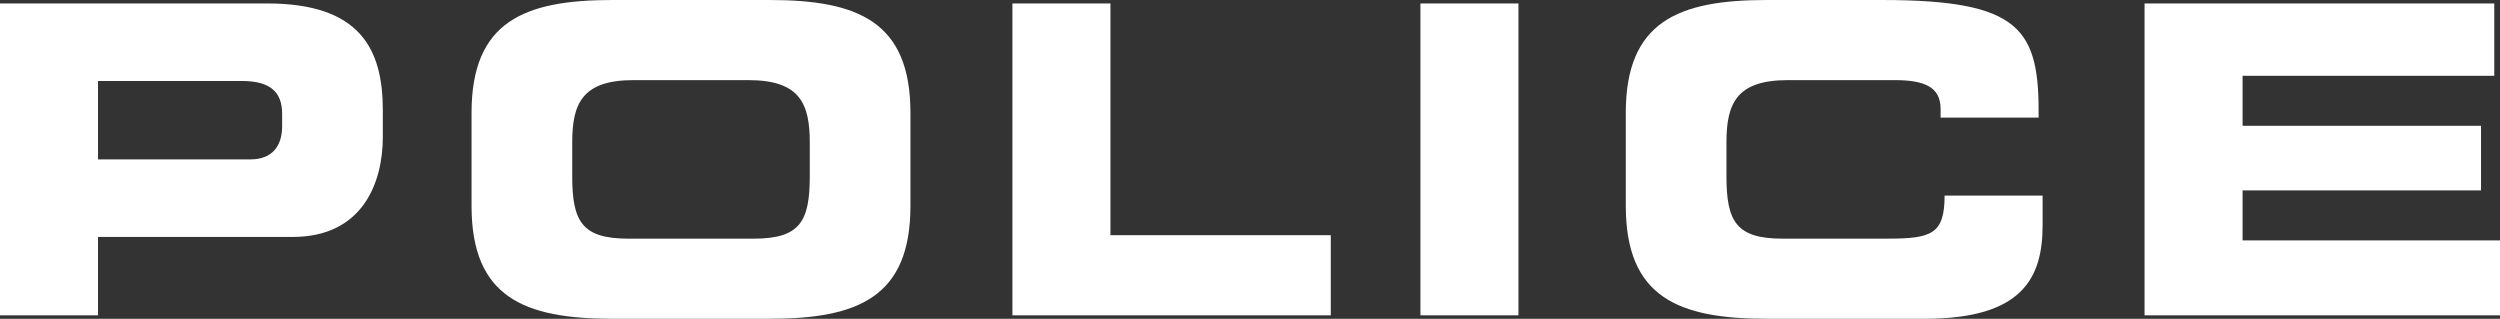 <svg xmlns="http://www.w3.org/2000/svg" viewBox="0 0 1541.397 196.546"><rect x="0" y="0" width="1541.397" height="196.546" fill="#333333" stroke="none"/><defs><clipPath id="a"><path fill="none" d="M0 0h1541.397v196.546H0z"/></clipPath><clipPath id="b"><path fill="none" d="M0 0h1541.305v196.546H0z"/></clipPath></defs><g clip-path="url(#a)" fill="#fff"><path d="M0 2.122h164.705c57.443 0 71.326 28.153 71.326 65.873v16.464c0 28.686-12.8 61.621-55.538 61.621H60.436v48.338H0zm60.436 96.153h93.925c14.155 0 19.6-9.036 19.6-20.453V70.38c0-13.011-6.534-20.447-24.773-20.447H60.436v48.342m230.302-28.686C290.738 13.276 323.134 0 377.581 0H474.5c54.448 0 86.844 13.276 86.844 69.589v57.368c0 56.3-32.4 69.589-86.844 69.589h-96.919c-54.447 0-86.843-13.291-86.843-69.589zm62.071 39.042c0 27.887 5.991 38.511 34.578 38.511H464.7c28.587 0 34.575-10.624 34.575-38.511V87.915c0-23.906-5.988-38.515-37.84-38.515h-70.784c-31.851 0-37.842 14.609-37.842 38.515v20.716M624.219 2.122h60.438v142.897h135.848v49.399H624.219V2.122zm251.56 0h60.44v192.296h-60.44z"/></g><g clip-path="url(#b)" fill="#fff"><path d="M1002.393 69.589c0-56.313 32.4-69.588 86.839-69.588h71.062c86.025 0 97.18 18.062 96.637 72.506H1196.5v-5.314c0-13.808-10.345-17.792-28.315-17.792H1102.3c-31.851 0-37.84 14.609-37.84 38.514v20.716c0 27.888 5.989 38.512 34.571 38.512h64.521c27.226 0 35.4-2.656 35.4-26.556h60.438v18.055c0 32.4-11.974 57.9-72.686 57.9h-97.468c-54.441 0-86.839-13.291-86.839-69.588V69.589m319.847-67.467h215.62v44.622h-155.178v30.815h147.004v39.836h-147.004v30.812h158.711v46.211h-219.153V2.122z"/></g></svg>